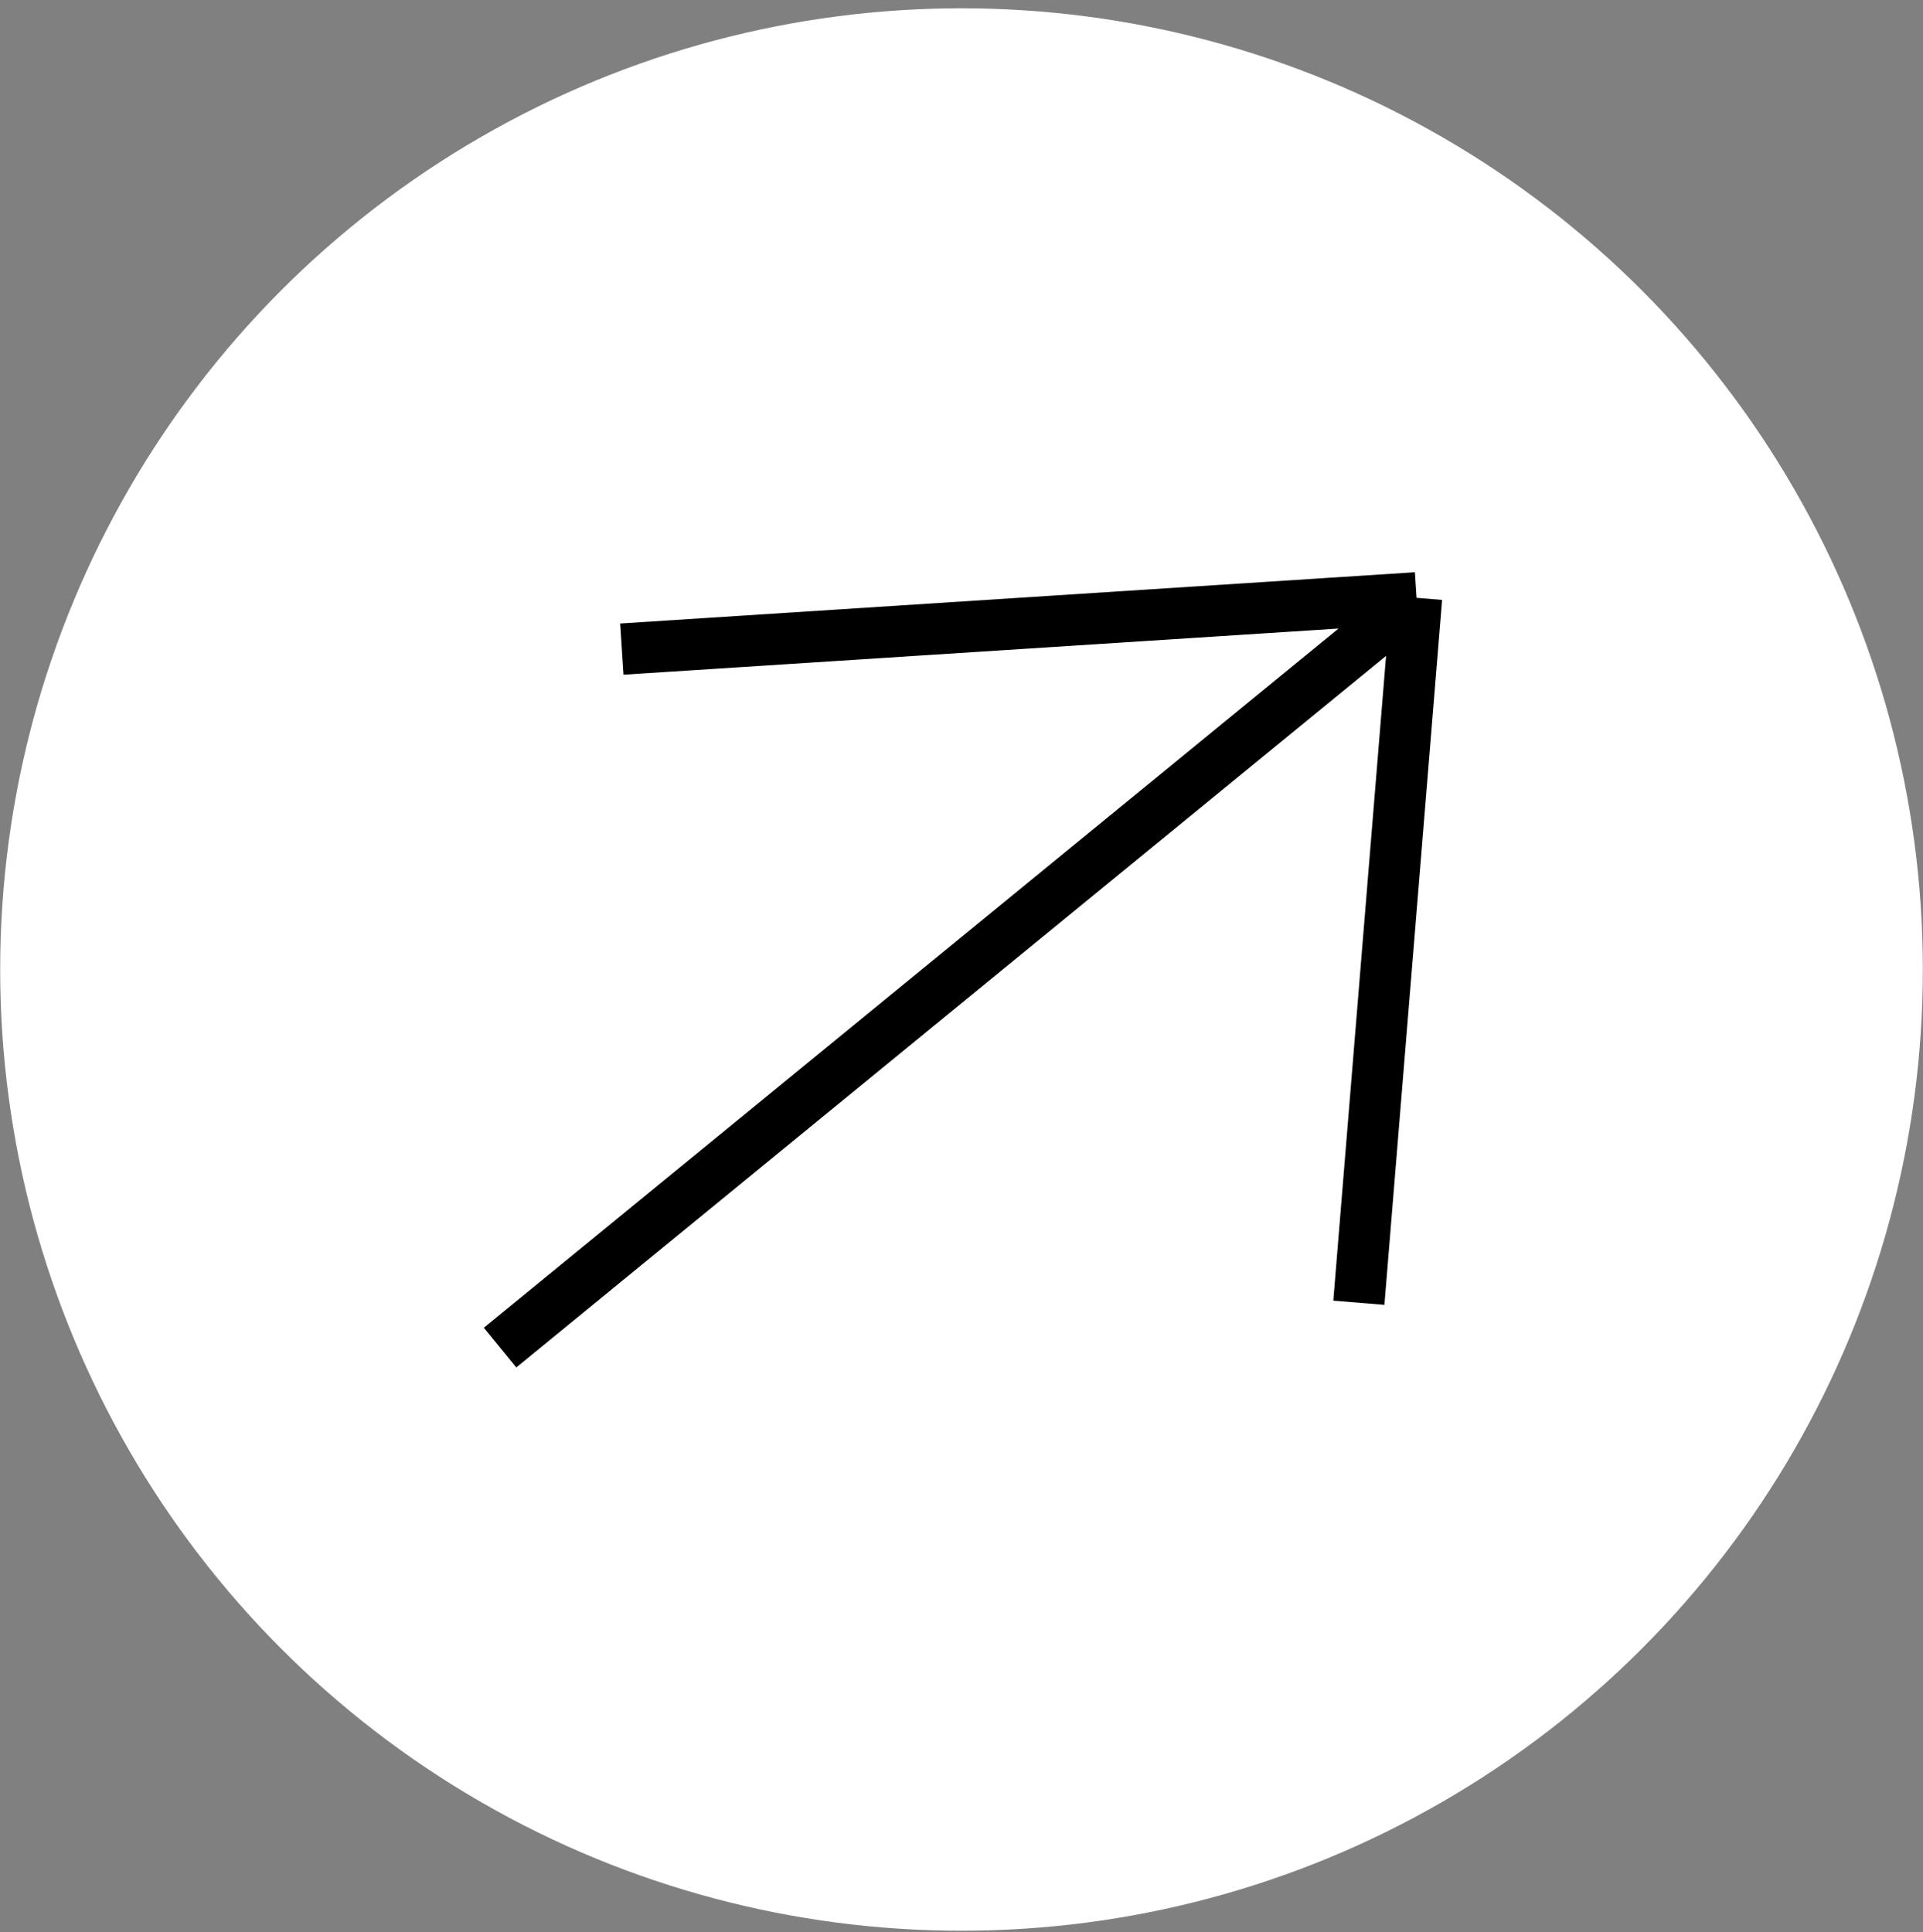 <?xml version="1.0" encoding="UTF-8"?> <svg xmlns="http://www.w3.org/2000/svg" width="205" height="206" viewBox="0 0 205 206" fill="none"><rect x="0" y="0" width="205" height="206" fill="#808080" stroke="none"/> <circle cx="102.501" cy="103.367" r="102.483" fill="white"></circle> <path d="M53.309 143.676L151.01 63.739M151.01 63.739L144.861 138.894M151.01 63.739L66.29 69.205" stroke="black" stroke-width="5.466"></path> </svg> 